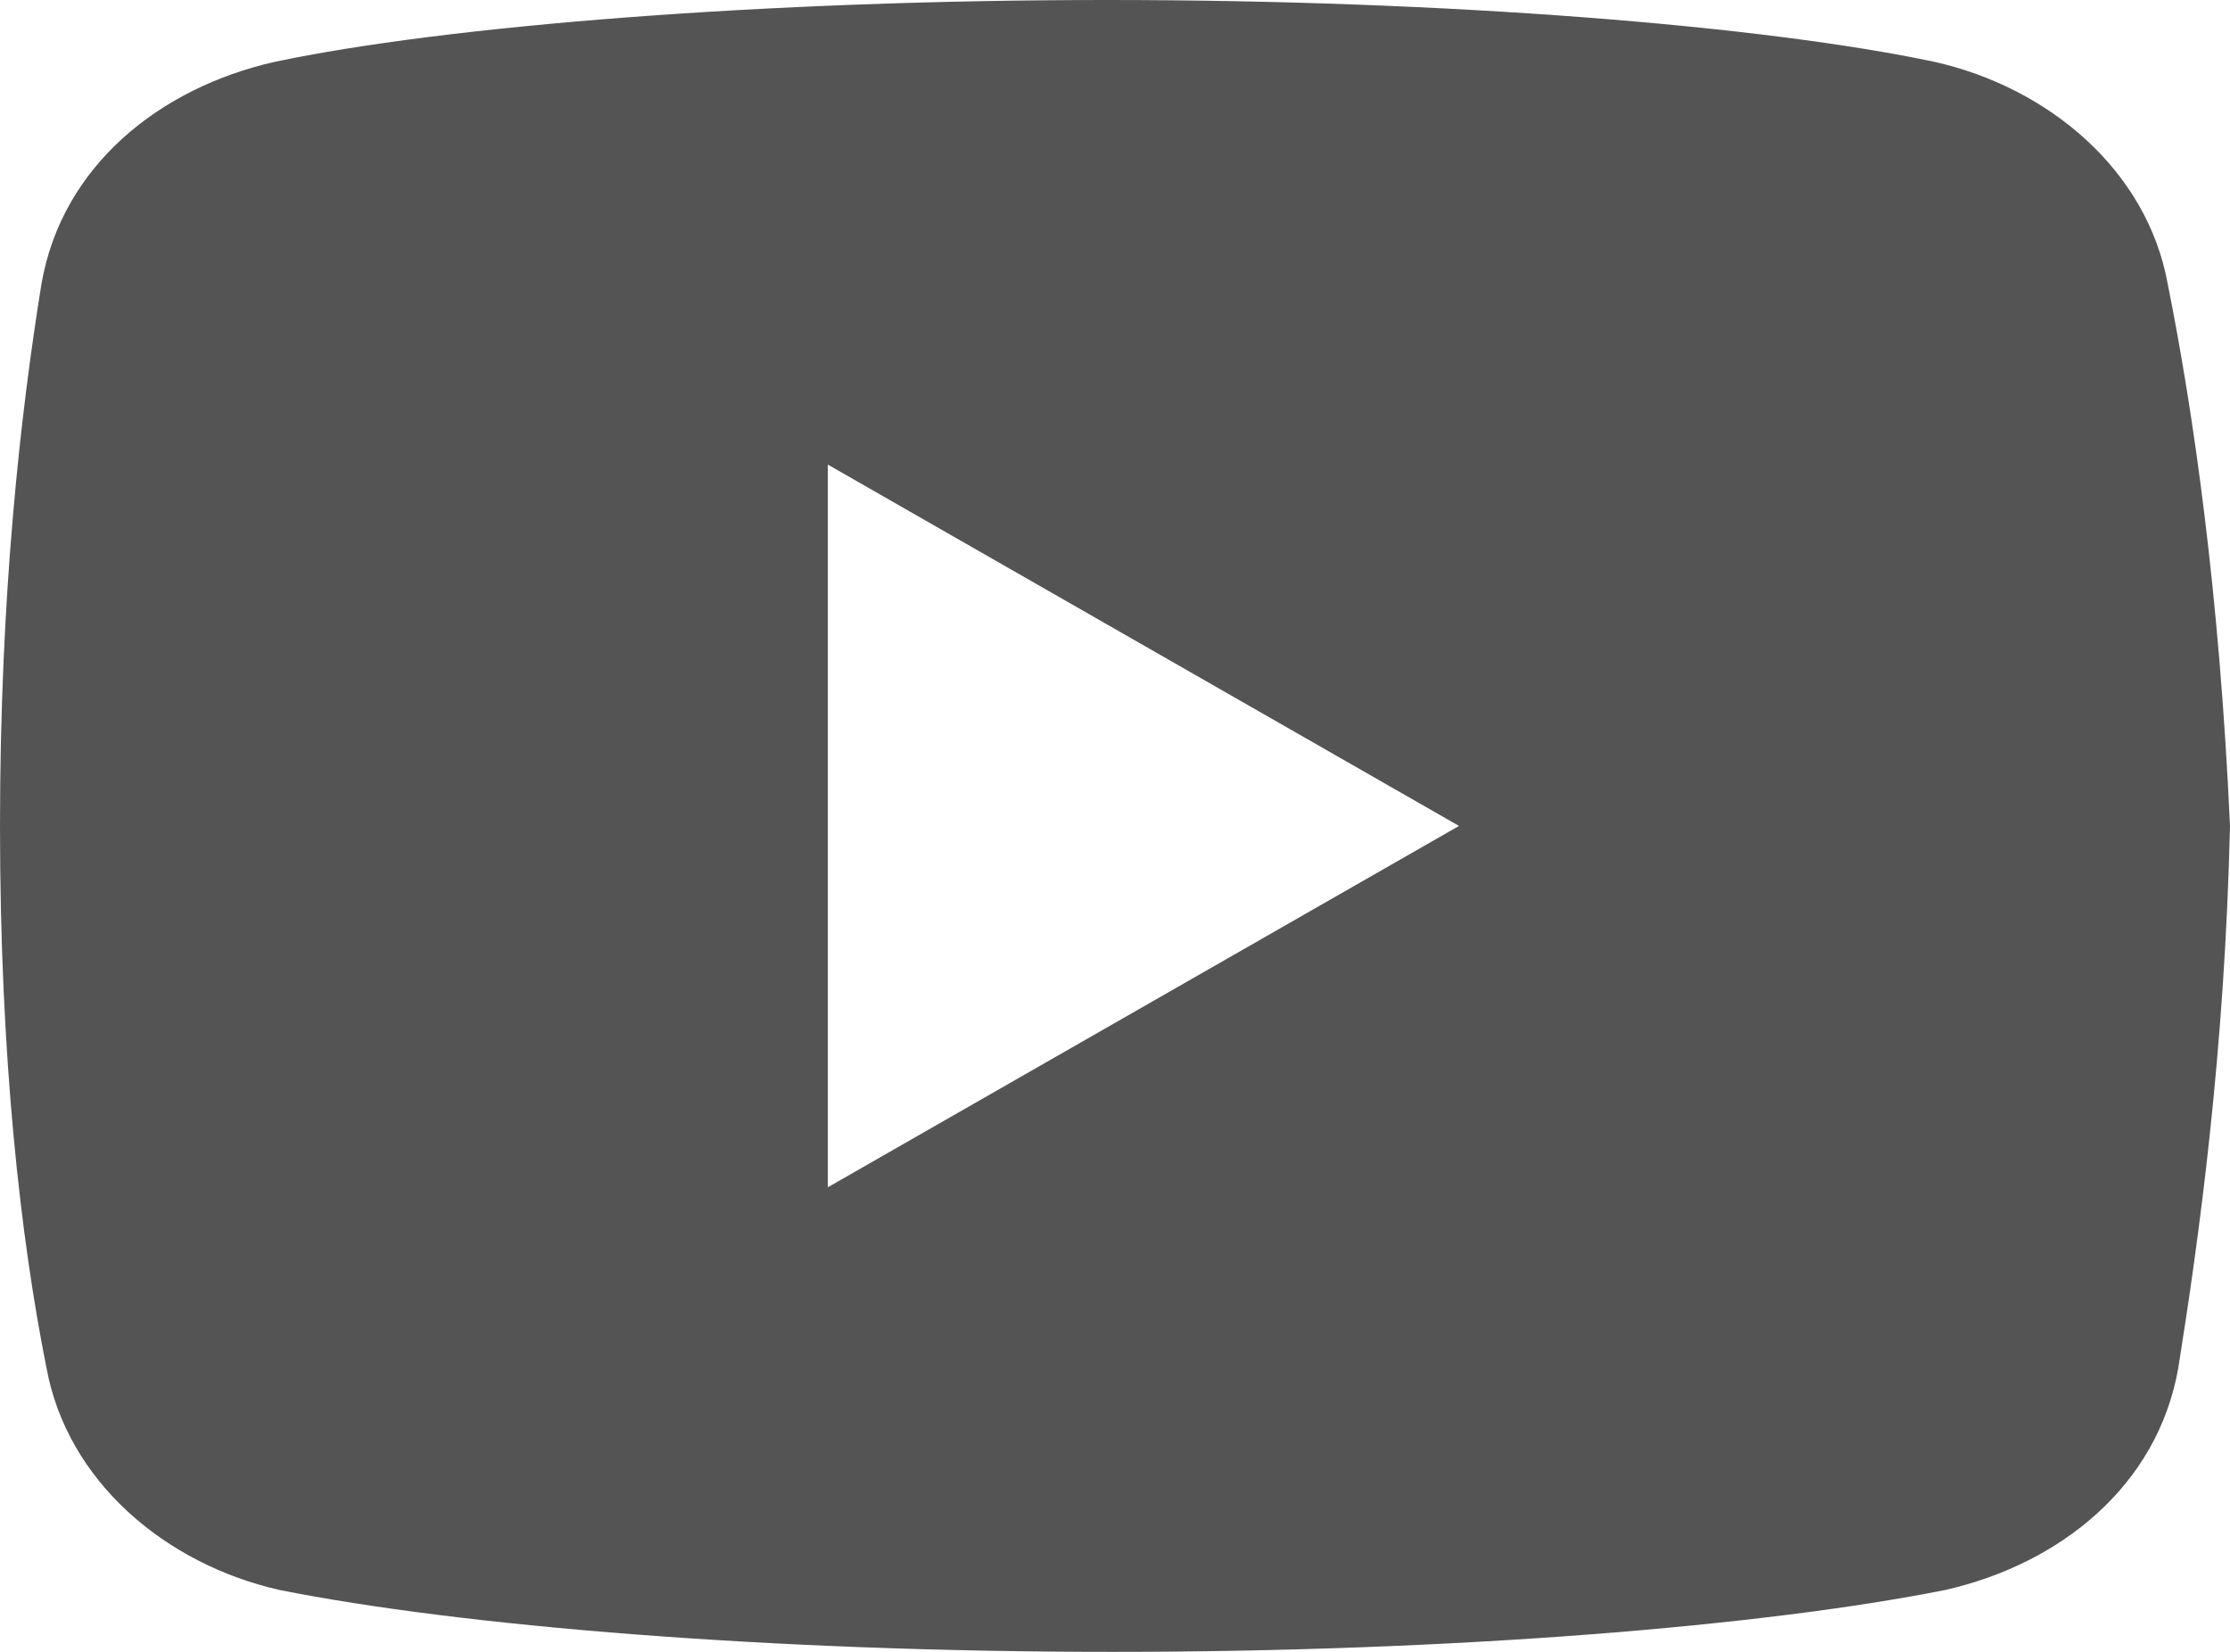 <svg width="27" height="20" viewBox="0 0 27 20" fill="none" xmlns="http://www.w3.org/2000/svg">
<path d="M26.246 3.438C25.997 2.063 24.808 1.062 23.427 0.75C21.362 0.312 17.54 0 13.405 0C9.272 0 5.388 0.312 3.321 0.75C1.943 1.062 0.751 2 0.502 3.438C0.25 5 0 7.188 0 10C0 12.812 0.25 15 0.563 16.562C0.815 17.937 2.004 18.938 3.382 19.25C5.574 19.688 9.333 20 13.468 20C17.604 20 21.362 19.688 23.555 19.25C24.932 18.938 26.122 18 26.374 16.562C26.623 15 26.936 12.749 27 10C26.873 7.188 26.559 5 26.246 3.438ZM10.023 14.375V5.625L17.665 10L10.023 14.375Z" fill="#545454"/>
</svg>
